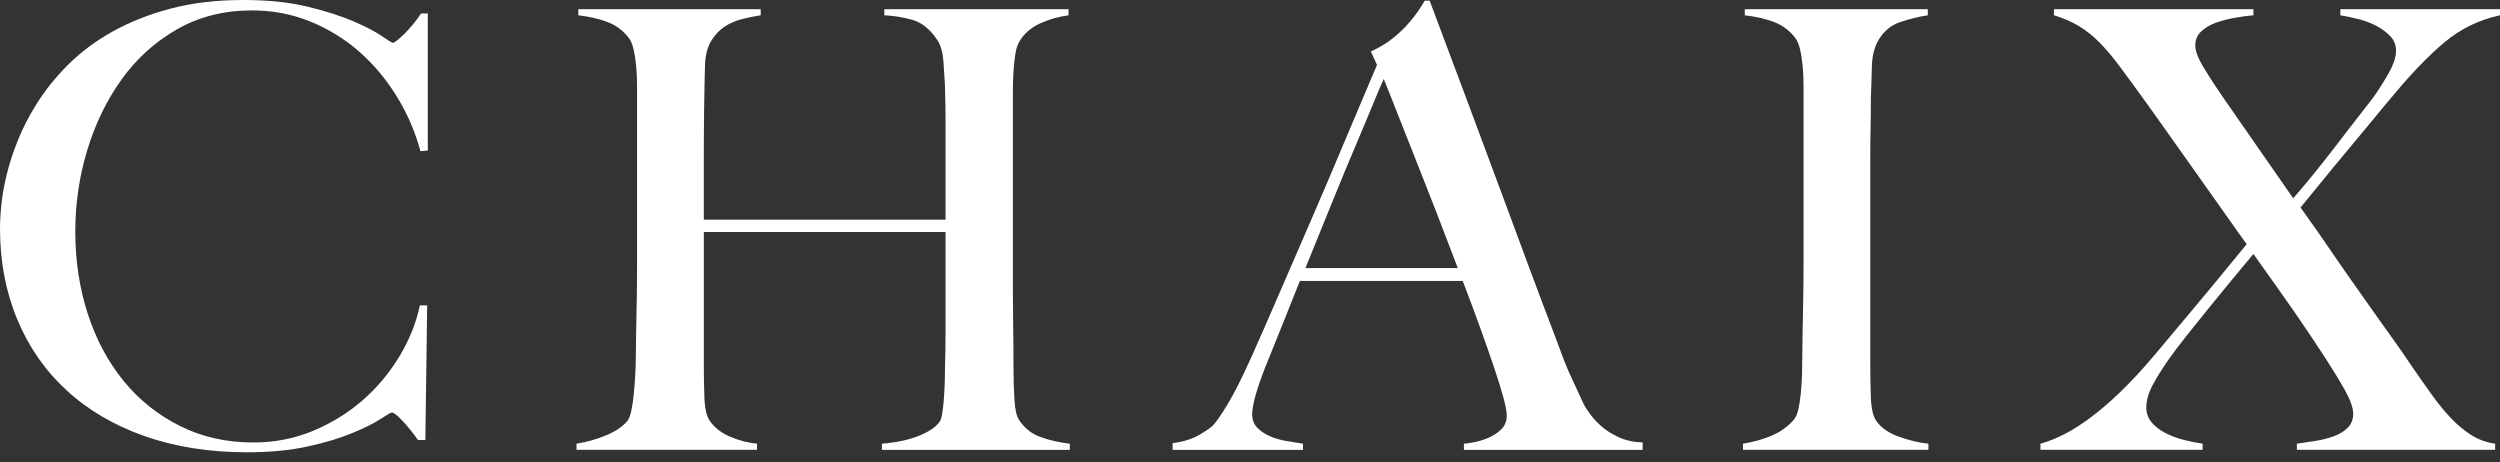 <?xml version="1.0" encoding="utf-8"?>
<!DOCTYPE svg PUBLIC "-//W3C//DTD SVG 1.1//EN" "http://www.w3.org/Graphics/SVG/1.1/DTD/svg11.dtd">
<svg version="1.1" id="" xmlns="http://www.w3.org/2000/svg" xmlns:xlink="http://www.w3.org/1999/xlink" x="0px" y="0px"
	 width="200px" height="37px" viewBox="0 0 200 37" enable-background="new 0 0 200 37" xml:space="preserve">
<rect x="0" y="0" width="200" height="37" fill="#333333" stroke="none"/>
<path fill="#FFFFFF" d="M33.636,12.094c-0.424-1.567-1.061-3.037-1.91-4.406c-0.849-1.371-1.852-2.563-3.01-3.575
	C27.557,3.101,26.25,2.301,24.8,1.713c-1.455-0.586-2.996-0.881-4.628-0.881c-2.252,0-4.259,0.507-6.022,1.518
	c-1.762,1.013-3.24,2.351-4.431,4.015c-1.192,1.665-2.105,3.55-2.742,5.654c-0.637,2.105-0.954,4.269-0.954,6.489
	c0,2.352,0.335,4.553,1.002,6.609c0.668,2.055,1.625,3.842,2.866,5.361c1.239,1.518,2.741,2.717,4.504,3.6
	c1.764,0.881,3.72,1.32,5.875,1.32c1.698,0,3.289-0.311,4.773-0.93c1.484-0.619,2.806-1.436,3.967-2.447
	c1.158-1.012,2.138-2.18,2.937-3.502c0.8-1.32,1.347-2.684,1.641-4.088h0.586l-0.146,10.771h-0.587
	c-0.391-0.553-0.801-1.061-1.223-1.518c-0.426-0.459-0.72-0.684-0.882-0.684c-0.067,0-0.36,0.168-0.883,0.512
	s-1.273,0.719-2.252,1.125c-0.979,0.41-2.172,0.77-3.573,1.078c-1.405,0.309-3.021,0.467-4.848,0.467
	c-3.037,0-5.779-0.434-8.225-1.297c-2.449-0.867-4.531-2.09-6.244-3.674c-1.714-1.584-3.027-3.477-3.939-5.682
	C0.458,23.33,0,20.906,0,18.263c0-0.587,0.042-1.256,0.123-2.009c0.083-0.75,0.229-1.549,0.441-2.397
	c0.211-0.85,0.505-1.739,0.881-2.67c0.374-0.929,0.857-1.867,1.444-2.813c0.685-1.11,1.533-2.171,2.547-3.183
	C6.447,4.178,7.638,3.289,9.01,2.521c1.37-0.766,2.92-1.377,4.651-1.835C15.389,0.229,17.333,0,19.486,0
	c1.959,0,3.673,0.181,5.143,0.539c1.467,0.36,2.692,0.752,3.67,1.175c0.981,0.426,1.731,0.816,2.253,1.176
	c0.521,0.36,0.814,0.538,0.881,0.538c0.065,0,0.187-0.074,0.367-0.221c0.18-0.146,0.375-0.326,0.589-0.537
	c0.212-0.213,0.432-0.457,0.661-0.735c0.226-0.276,0.439-0.562,0.635-0.857h0.538v10.968L33.636,12.094z"/>
<path fill="#FFFFFF" d="M70.551,35.986v-0.49c1.208-0.098,2.22-0.318,3.037-0.662c0.815-0.342,1.354-0.725,1.615-1.148
	c0.065-0.1,0.122-0.295,0.172-0.588c0.049-0.293,0.089-0.637,0.122-1.029c0.033-0.391,0.058-0.799,0.074-1.223
	c0.016-0.424,0.025-0.832,0.025-1.225c0.031-1.078,0.049-2.186,0.049-3.328v-3.281v-2.74v-1.714h-19.34v10.527
	c0,0.945,0.016,1.859,0.048,2.74c0.033,0.881,0.18,1.502,0.441,1.861c0.391,0.555,0.946,0.977,1.664,1.273
	c0.718,0.293,1.422,0.473,2.105,0.537v0.49H46.121v-0.49c0.815-0.129,1.598-0.35,2.35-0.662c0.75-0.309,1.321-0.691,1.713-1.148
	c0.13-0.164,0.236-0.432,0.318-0.809c0.082-0.375,0.146-0.809,0.195-1.297c0.051-0.49,0.09-1.02,0.122-1.592
	c0.034-0.57,0.049-1.117,0.049-1.639c0-0.457,0.008-1.078,0.025-1.861c0.016-0.783,0.032-1.639,0.049-2.57
	c0.016-0.93,0.023-1.887,0.023-2.865v-2.839V8.666V6.905c0-0.588-0.023-1.134-0.073-1.641s-0.123-0.962-0.221-1.372
	c-0.097-0.409-0.245-0.726-0.44-0.955c-0.458-0.554-1.021-0.954-1.689-1.2c-0.67-0.244-1.429-0.416-2.277-0.513V0.734h14.59v0.491
	C60.4,1.29,59.911,1.388,59.39,1.518c-0.524,0.13-0.997,0.335-1.421,0.611c-0.425,0.278-0.785,0.661-1.077,1.151
	c-0.294,0.489-0.457,1.11-0.49,1.86c-0.032,1.143-0.058,2.375-0.074,3.697c-0.017,1.322-0.024,2.587-0.024,3.795v3.133v1.811h19.34
	v-2.838v-2.547V9.695c0-0.849-0.018-1.812-0.049-2.889c-0.032-0.619-0.075-1.264-0.123-1.934c-0.049-0.669-0.205-1.216-0.465-1.641
	C74.42,2.35,73.75,1.804,73,1.591c-0.752-0.211-1.502-0.333-2.253-0.367V0.734h14.738v0.491c-0.783,0.097-1.551,0.318-2.301,0.661
	c-0.75,0.343-1.305,0.841-1.664,1.494c-0.132,0.229-0.23,0.546-0.295,0.954c-0.064,0.409-0.114,0.865-0.146,1.371
	c-0.032,0.506-0.049,1.021-0.049,1.542v1.518v8.371v3.283v2.838c0,0.914,0.008,1.861,0.024,2.84
	c0.018,0.979,0.025,2.057,0.025,3.232c0,0.947,0.024,1.82,0.075,2.619c0.047,0.799,0.171,1.346,0.367,1.639
	c0.422,0.654,0.994,1.111,1.713,1.373c0.717,0.26,1.501,0.439,2.351,0.537v0.49H70.551z"/>
<path fill="#FFFFFF" d="M117.113,35.986v-0.49c0.1,0,0.336-0.031,0.709-0.098c0.377-0.063,0.768-0.178,1.176-0.342
	c0.408-0.162,0.766-0.391,1.078-0.686c0.311-0.295,0.465-0.668,0.465-1.125c0-0.295-0.09-0.777-0.27-1.447
	c-0.18-0.666-0.434-1.482-0.76-2.445c-0.324-0.965-0.699-2.033-1.125-3.209c-0.424-1.174-0.881-2.398-1.371-3.672h-13.023
	c-0.488,1.242-0.963,2.424-1.42,3.551c-0.457,1.125-0.914,2.26-1.371,3.402c-0.685,1.764-1.028,3.004-1.028,3.721
	c0,0.424,0.13,0.777,0.392,1.053c0.261,0.277,0.595,0.506,1.003,0.688c0.408,0.178,0.85,0.309,1.322,0.389
	c0.473,0.084,0.922,0.156,1.348,0.221v0.49h-10.43v-0.539c0.85-0.1,1.576-0.324,2.179-0.686c0.603-0.359,0.954-0.604,1.053-0.734
	c0.229-0.229,0.603-0.766,1.125-1.615s1.158-2.105,1.91-3.77c0.685-1.533,1.454-3.279,2.299-5.24
	c0.85-1.957,1.721-3.971,2.621-6.044c0.898-2.073,1.787-4.163,2.668-6.268c0.883-2.105,1.715-4.072,2.496-5.899l-0.488-1.078
	c0.588-0.261,1.117-0.57,1.592-0.929c0.471-0.359,0.889-0.736,1.248-1.127c0.359-0.392,0.66-0.765,0.906-1.125
	c0.246-0.359,0.432-0.653,0.563-0.882h0.391c1.012,2.71,1.975,5.279,2.891,7.711c0.912,2.433,1.785,4.775,2.617,7.026
	c0.832,2.252,1.643,4.432,2.424,6.538c0.785,2.105,1.566,4.184,2.352,6.24c0.359,1.014,0.691,1.854,1.004,2.521
	c0.309,0.67,0.661,1.43,1.053,2.277c0.065,0.131,0.211,0.359,0.44,0.686c0.228,0.326,0.529,0.66,0.906,1.004
	c0.375,0.342,0.838,0.645,1.393,0.906c0.557,0.262,1.211,0.408,1.959,0.439v0.588H117.113z M110.699,6.317
	c-0.195,0.424-0.48,1.094-0.857,2.007c-0.373,0.915-0.838,2.024-1.395,3.33c-0.555,1.305-1.166,2.782-1.836,4.431
	c-0.67,1.647-1.395,3.435-2.178,5.361h12.191c-0.557-1.469-1.121-2.938-1.689-4.407c-0.572-1.469-1.127-2.881-1.664-4.235
	c-0.541-1.354-1.029-2.594-1.471-3.721C111.359,7.957,110.994,7.035,110.699,6.317"/>
<path fill="#FFFFFF" d="M139.438,35.986v-0.49c0.815-0.129,1.576-0.342,2.277-0.637c0.701-0.293,1.295-0.717,1.785-1.273
	c0.164-0.195,0.287-0.473,0.367-0.832c0.082-0.357,0.147-0.783,0.197-1.273c0.049-0.488,0.082-1.002,0.099-1.541
	c0.015-0.539,0.022-1.068,0.022-1.59c0-0.457,0.008-1.078,0.025-1.861s0.033-1.639,0.049-2.57c0.018-0.93,0.025-1.887,0.025-2.865
	v-2.839V8.666V6.905c0-0.588-0.025-1.134-0.074-1.641c-0.048-0.507-0.122-0.962-0.22-1.372c-0.099-0.409-0.245-0.726-0.441-0.955
	c-0.457-0.554-1.021-0.954-1.688-1.2c-0.672-0.244-1.428-0.416-2.279-0.513V0.734h14.641v0.491
	c-0.686,0.097-1.418,0.278-2.203,0.539c-0.782,0.262-1.387,0.783-1.811,1.567c-0.295,0.556-0.449,1.256-0.465,2.105
	c-0.018,0.848-0.041,1.648-0.073,2.397c0,0.817-0.009,1.625-0.024,2.425c-0.018,0.8-0.025,1.607-0.025,2.424v2.545v2.79v11.067
	c0,0.945,0.016,1.859,0.05,2.74c0.032,0.881,0.179,1.502,0.44,1.861c0.392,0.555,1.01,0.977,1.861,1.273
	c0.846,0.293,1.615,0.473,2.3,0.537v0.49H139.438z"/>
<path fill="#FFFFFF" d="M195.595,3.354c-1.273,1.061-2.627,2.457-4.063,4.187c-0.556,0.653-1.169,1.387-1.836,2.204
	c-0.669,0.815-1.347,1.632-2.032,2.447c-0.686,0.816-1.34,1.608-1.957,2.375c-0.621,0.767-1.174,1.443-1.666,2.031
	c0.131,0.195,0.408,0.588,0.834,1.175c0.424,0.588,0.912,1.289,1.467,2.106c0.557,0.816,1.158,1.689,1.813,2.617
	c0.651,0.932,1.28,1.822,1.885,2.67c0.603,0.85,1.15,1.617,1.641,2.301c0.488,0.688,0.848,1.209,1.078,1.566
	c0.65,0.949,1.248,1.795,1.786,2.547s1.069,1.395,1.591,1.934c0.522,0.539,1.061,0.979,1.615,1.322
	c0.556,0.342,1.176,0.563,1.861,0.662v0.488h-15.863v-0.488c0.457-0.066,0.945-0.139,1.468-0.221s1.013-0.205,1.469-0.369
	c0.457-0.162,0.833-0.391,1.128-0.684c0.293-0.293,0.441-0.67,0.441-1.127s-0.217-1.068-0.637-1.836
	c-0.426-0.766-0.917-1.574-1.469-2.426c-0.754-1.172-1.611-2.453-2.57-3.842c-0.967-1.387-2.068-2.945-3.307-4.676
	c-0.521,0.621-1.095,1.307-1.713,2.059c-0.62,0.75-1.24,1.508-1.861,2.275s-1.215,1.51-1.789,2.227
	c-0.568,0.719-1.051,1.355-1.441,1.91c-0.459,0.652-0.867,1.307-1.225,1.959c-0.358,0.652-0.539,1.271-0.539,1.859
	c0,0.459,0.146,0.857,0.439,1.201c0.297,0.34,0.668,0.629,1.128,0.855c0.457,0.23,0.948,0.408,1.47,0.539s1.01,0.229,1.469,0.295
	v0.488h-12.975v-0.488c1.306-0.359,2.66-1.072,4.063-2.131c1.404-1.059,2.84-2.424,4.31-4.09c0.491-0.555,1.09-1.264,1.81-2.129
	c0.719-0.863,1.469-1.762,2.253-2.691c0.784-0.932,1.534-1.836,2.254-2.719c0.716-0.883,1.321-1.615,1.81-2.203
	c-0.195-0.26-0.645-0.889-1.345-1.885c-0.704-0.996-1.493-2.112-2.376-3.354c-0.883-1.241-1.756-2.472-2.619-3.697
	c-0.865-1.224-1.559-2.194-2.082-2.912c-0.684-0.947-1.297-1.78-1.833-2.498c-0.54-0.718-1.063-1.329-1.569-1.836
	c-0.505-0.505-1.043-0.93-1.614-1.273c-0.573-0.342-1.231-0.627-1.983-0.857V0.734h15.961v0.489
	c-0.426,0.033-0.912,0.099-1.469,0.197c-0.556,0.099-1.063,0.229-1.52,0.392c-0.457,0.164-0.848,0.392-1.173,0.685
	c-0.327,0.294-0.491,0.67-0.491,1.128c0,0.457,0.229,1.059,0.686,1.81c0.457,0.751,0.979,1.552,1.568,2.4
	c0.815,1.175,1.646,2.375,2.498,3.598c0.846,1.225,1.875,2.701,3.084,4.432c1.078-1.24,2.179-2.596,3.305-4.063
	c1.125-1.469,2.111-2.742,2.96-3.82c0.392-0.521,0.815-1.173,1.274-1.958c0.457-0.783,0.686-1.436,0.686-1.958
	c0-0.458-0.155-0.848-0.465-1.175c-0.311-0.325-0.688-0.604-1.129-0.832c-0.439-0.228-0.92-0.408-1.441-0.538
	c-0.523-0.131-0.996-0.229-1.42-0.296V0.734H200v0.489C198.336,1.583,196.868,2.293,195.595,3.354"/>
</svg>
